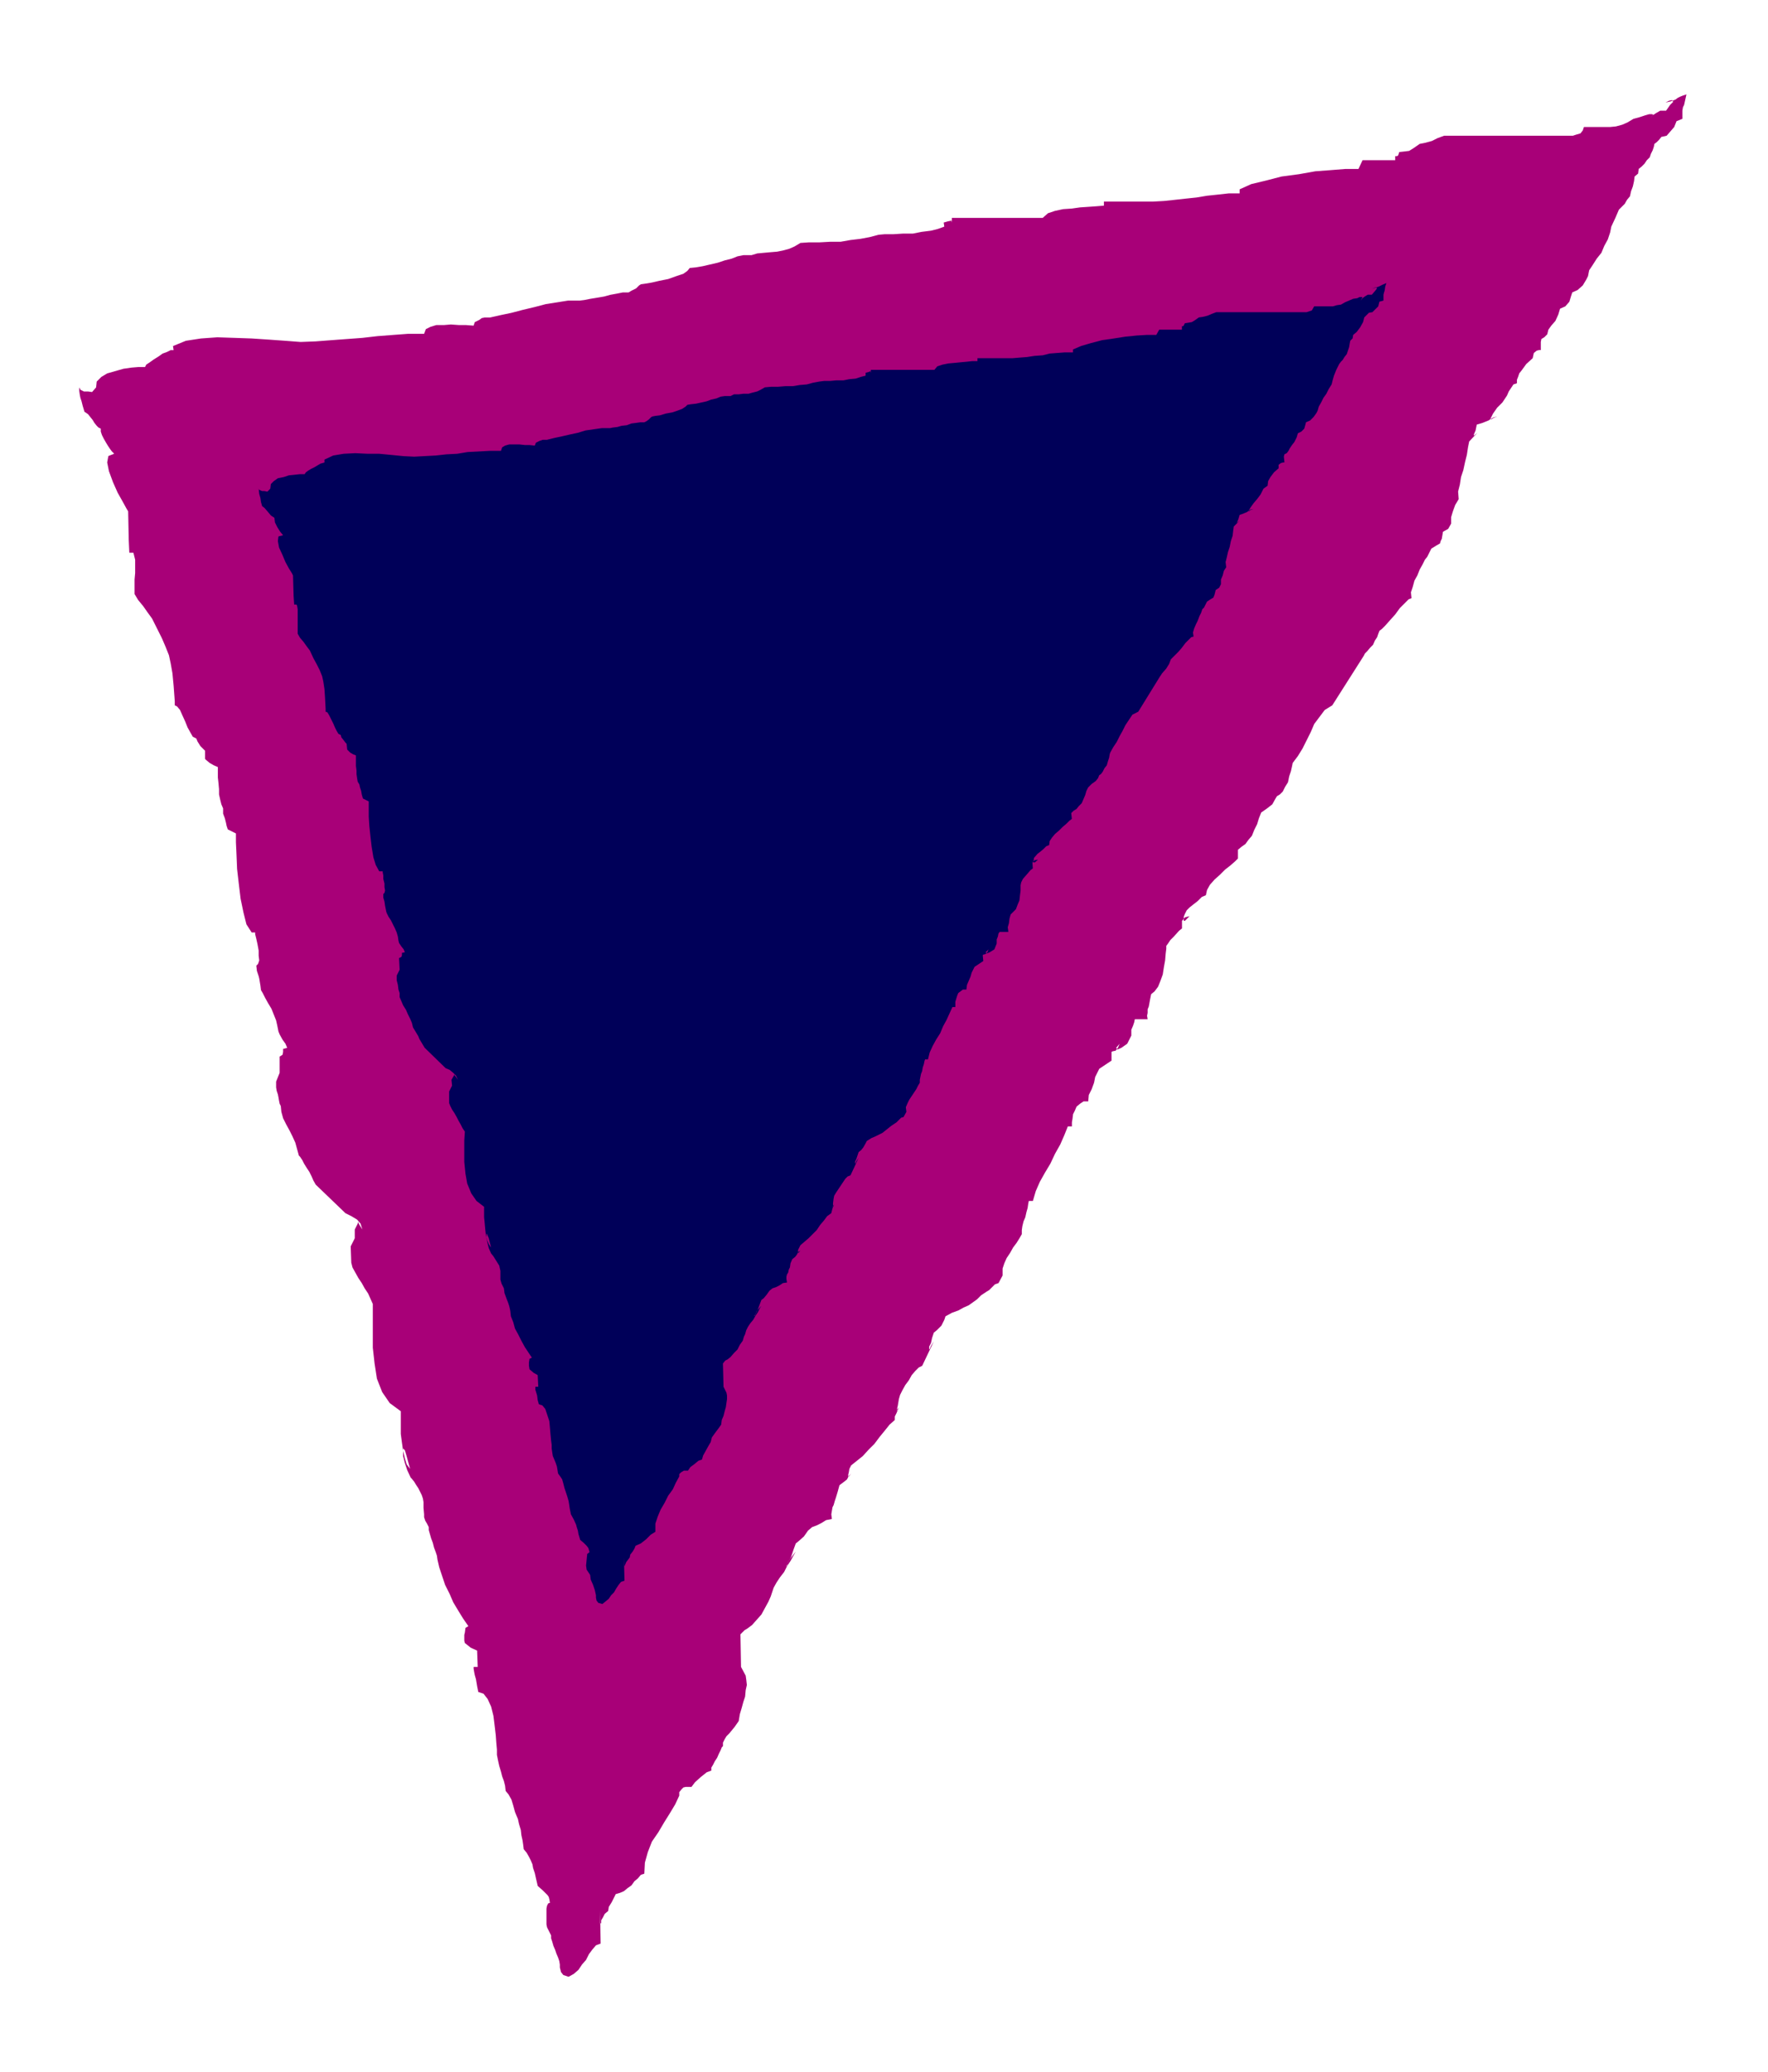 <svg xmlns="http://www.w3.org/2000/svg" fill-rule="evenodd" height="574.733" preserveAspectRatio="none" stroke-linecap="round" viewBox="0 0 3035 3557" width="490.455"><style>.pen1{stroke:none}</style><path class="pen1" style="fill:#a80078" d="M136 665v6l1 7 1 5 2 6 2 8 3 10 6 4 8 10 3 5 4 5 3 3 4 2v5l2 6 3 6 4 7 3 5 4 6 3 4 4 4-10 4-2 11 3 15 7 19 8 18 9 16 6 11 3 5 1 49 1 22h7l1 4 2 8v23l-1 11v25l6 10 9 11 7 10 8 11 9 18 8 16 6 14 6 15 3 14 3 17 2 21 2 27v7l4 2 5 6 4 9 5 11 4 10 5 9 4 7 6 3 2 5 5 8 5 5 3 3v14l2 2 6 5 7 4 7 3v18l1 9 1 11v9l2 9 2 8 3 7v9l3 8 1 4 1 4 1 5 2 6 14 7v15l1 22 1 24 3 26 3 25 5 24 5 20 9 14h6v3l2 8 2 9 2 11v9l1 8-2 6-3 3 1 9 3 9 1 4 1 6 1 6 1 8 3 5 4 8 5 9 6 10 4 10 4 10 2 9 2 10 2 5 5 9 5 7 3 7-7 2v5l-1 5-5 3v28l-6 15v10l1 6 2 6 1 5 1 6 1 5 2 4 1 10 3 11 5 10 6 11 5 10 5 11 3 11 3 11 2 2 4 6 3 6 5 8 4 6 4 8 3 7 4 7 51 49 10 5 10 6 6 7 3 10-5-8-2-4v-2l-1 4-5 10v15l-7 14 1 28 2 8 5 9 5 9 6 9 5 9 6 9 4 9 4 9v75l3 27 4 26 9 23 13 19 19 14v39l2 15 2 14 3 13 3 10 6 8-6-22-3-10-3-3v13l3 12 4 12 6 13 2 2 4 5 3 5 4 6 3 6 3 6 2 6 1 6v10l1 11v5l2 6 3 5 3 6v5l2 7 2 7 3 8 2 8 3 8 2 6 1 7 3 13 5 15 5 15 8 16 6 14 9 15 8 13 9 13-5 3-1 8-1 4v10l1 4 10 8 11 5 1 28h-7v3l1 6 1 5 2 7 1 6 1 6 1 5 1 5 9 3 7 9 6 13 4 16 2 16 2 17 1 14 1 11v9l2 10 2 9 3 10 2 8 3 8 2 8 1 9 5 6 5 9 3 10 3 11 2 5 3 7 2 9 3 10 1 9 2 9 1 7 1 8 5 6 4 7 3 6 3 7 1 6 3 9 2 9 3 13 9 8 6 6 2 2 2 3 1 4 1 6-3 1-2 4-1 5v27l1 5 7 14v5l2 6 2 7 3 7 2 6 3 7 2 6 1 6v5l2 8 4 5 9 3 9-5 8-7 6-9 7-8 5-10 6-8 6-7 8-3-1-56v21h2v-5l3-5 3-6 6-5 1-7 5-8 4-8 3-6 7-2 7-3 6-5 7-5 5-7 6-5 5-6 6-2 1-19 5-18 7-18 11-16 10-17 10-16 9-15 7-15v-6l4-5 3-3 4-1h10l6-8 10-9 10-8 8-3v-5l3-5 3-6 4-6 3-7 3-6 2-5 2-2v-6l3-6 3-5 5-5 9-11 7-10 2-12 3-10 3-11 3-9 1-11 2-9-1-9-1-7-8-15-1-56 7-7 5-3 8-6 8-9 8-9 6-11 6-11 4-9 2-6 3-9 5-9 6-9 7-9 5-10 6-9 5-9 4-7-11 14-4 9-2 3 2-2 2-6 5-9 4-12 4-11 5-4 9-8 7-10 7-6 8-3 8-4 8-5 10-2-1-8 1-6 1-6 2-4 2-7 2-6 3-10 3-11 8-6 5-4 3-6 4-4-4 5h-1v-3l1-4 1-6 3-6 10-8 10-8 10-11 10-10 9-12 9-11 8-10 9-8v-6l3-6 2-5 2-5-4 6h1v-4l1-4 1-6 1-6 2-7 4-8 5-9 6-8 5-9 6-7 6-6 6-3 20-42-5 8-2 5-1 1v-5l3-6 2-9 3-9 5-4 8-8 5-10 2-6 11-6 11-4 9-5 9-4 7-5 7-5 7-7 9-6 5-3 5-5 5-5 6-2 7-13v-12l3-9 4-9 6-9 5-9 6-8 5-8 4-7v-7l1-7 2-8 3-7 2-9 2-7 1-7 1-5h7l5-17 7-16 9-16 9-15 8-17 9-16 7-16 6-15h7v-7l1-6 1-8 3-6 3-7 6-5 6-4h8l1-11 5-10 4-11 2-10 7-14 21-14v-15l2-1 5-1 4-5 3-7-6 7 2 3 7-3 10-7 7-14v-10l3-7 2-6 1-5h22l-1-6 1-5v-6l2-5 2-11 2-10 6-5 6-8 4-10 4-11 2-13 2-11 1-12 1-8v-5l3-4 4-6 6-6 9-10 5-4v-21 8l1-1 4-5 8-2-5 5-3 3h-2v-7l2-5 3-6 5-5 5-4 9-7 7-7 7-3 2-9 5-9 8-9 9-8 9-9 9-7 8-7 5-5v-15l6-5 7-5 5-7 6-7 4-10 5-10 3-10 4-10 10-7 9-7 5-9 3-5 5-3 5-5 4-8 5-8 2-10 3-9 2-9 1-5 9-12 8-13 7-14 7-14 6-14 9-12 9-12 13-8 54-85 2-4 4-4 5-6 5-5 3-7 4-6 2-6 2-5 4-3 6-6 8-9 9-10 8-11 9-9 6-6 5-2-1-10 3-9 3-11 5-9 4-10 5-9 4-8 4-5 7-14 8-5 7-4 1-4 2-4 1-6 1-6 9-5 5-9v-11l3-10 4-11 6-10-1-13 3-12 2-13 4-12 3-14 3-12 2-13 2-10 14-15-6 5v-2l3-7 2-10 10-3 10-4 8-5 7-2-7 3-3 2h-2l1-2 4-8 7-10 4-4 5-5 4-6 4-6 3-7 4-6 4-6 6-2v-6l2-5 2-6 4-5 8-11 11-10 2-9 5-4 4-1h3v-14l1-5 5-3 5-5 2-8 5-7 7-8 5-11 3-10 9-4 7-8 3-10 2-6 9-4 9-8 6-10 3-6 2-10 6-9 7-11 8-10 5-12 6-11 4-12 2-10 7-15 6-14 5-5 5-5 4-7 5-6 2-9 3-8 2-9 1-8 6-5 1-8 5-4 5-5 4-6 5-5 2-6 3-6 2-6 1-5 4-3 4-4 4-5 9-2 13-15 4-10 10-4v-14l1-6 2-4 2-9 2-9-6 2-5 2-4 2-4 3-8 3-9 2 6-3 4-1h2l1 3-5 5-7 10h-10l-7 4-6 4-5 6 6-7-2-1h-5l-7 2-9 3-11 3-10 6-9 4-11 3-10 1h-45l-2 6-4 5-7 2-6 2h-221l-11 4-10 5-11 3-10 2-10 7-8 5-8 1-9 1-2 6-2 1h-3v7h-56l-7 15h-22l-25 2-27 2-28 5-30 4-27 7-25 6-20 9v7h-19l-18 2-19 2-18 3-19 2-18 2-19 2-18 1h-85v7l-12 1-14 1-15 1-14 2-15 1-14 3-12 4-9 8h-156v8l-1-4-1 1-5 1-7 2 1 7-11 4-12 3-16 2-15 3h-17l-16 1h-15l-11 1-15 4-16 3-17 2-17 3h-18l-18 1h-18l-15 1-10 6-9 4-11 3-10 2-12 1-11 1-11 1-10 3h-14l-10 2-10 4-12 3-12 4-13 3-13 3-12 2-10 1-4 5-7 5-12 4-14 5-15 3-13 3-12 2-7 1-3 2-5 5-8 4-5 3h-10l-10 2-11 2-11 3-12 2-12 2-10 2-8 1h-20l-19 3-19 3-19 5-21 5-19 5-19 4-18 4h-9l-5 1-4 3-8 4-2 6-13-1h-12l-14-1-12 1h-13l-10 3-8 4-3 8h-27l-27 2-26 2-26 3-27 2-27 2-26 2-26 1-26-2-28-2-30-2-29-1-30-1-28 2-26 4-22 9 1 7h-5l-6 3-8 3-7 5-8 5-7 5-6 4-2 4h-11l-12 1-14 2-14 4-14 4-10 6-8 8-1 10-7 8-7-1h-7l-6-3-2-4z"/><path class="pen1" style="fill:#000059" d="m444 839 1 9 2 7 1 7 2 7 4 3 6 7 5 6 6 4 1 8 4 8 5 8 5 6-8 2-1 8 2 11 6 13 5 12 6 11 5 8 2 4 1 35 1 15h4l1 2 1 6v42l4 7 6 7 5 7 6 8 6 13 6 11 5 10 4 10 2 9 2 13 1 15 1 19v5l3 1 3 5 3 6 4 8 3 7 3 6 3 5 4 2 1 4 4 5 3 4 2 2 1 10 1 1 4 4 5 3 5 2v18l1 8v6l1 7 1 6 3 5 1 5 2 6 1 6 2 7 10 5v26l1 16 2 19 2 17 3 18 4 13 6 11h6v2l1 5v6l2 8v6l1 6-1 4-2 2v6l2 7 1 7 2 10 1 3 3 6 4 6 4 8 3 6 3 7 2 7 1 7 1 4 4 6 4 5 2 5-5 1v4l-1 3-4 2 1 20-5 10v8l2 8 1 8 2 6v7l3 7 3 7 5 8 3 7 4 8 3 7 2 8 3 5 6 10 2 5 3 5 3 5 3 5 36 35 7 3 6 5 5 5 3 7-4-6-2-2v-2l-1 3-4 7 1 10-5 10v20l2 5 3 6 4 6 4 7 3 6 4 7 3 6 4 6-1 15v37l2 20 3 17 7 17 9 13 13 10v18l1 10 1 11 1 9 2 9 3 7 4 6-4-16-3-7-1-1v8l2 9 2 8 4 9 4 5 5 8 5 8 2 9v15l2 7 4 8 1 8 4 11 2 5 2 6 1 4 1 5 1 9 4 10 3 11 6 11 5 10 6 11 6 9 6 9-4 2-1 6v6l1 6 7 6 7 4 1 20h-5v5l3 10 1 8 2 7 6 2 5 6 3 9 4 12 1 11 1 12 1 10 1 8v6l1 7 1 6 3 7 2 5 2 6 1 6 1 6 3 4 4 6 2 7 2 8 1 3 2 6 2 6 2 7 1 6 1 7 1 5 1 5 5 9 4 9 1 4 2 6 1 6 3 10 6 5 5 5 3 4 2 7-4 3-1 10-1 10 1 7 6 9 1 8 4 9 3 9 2 9v4l1 5 3 4 7 2 5-4 6-5 4-6 5-5 4-7 4-6 4-5 6-2-1-40v15h1l3-7 6-8 1-5 4-5 3-5 2-5 9-4 9-7 8-8 8-5v-14l4-12 5-12 7-12 6-12 8-11 5-11 6-11v-4l3-3 5-3h7l4-6 8-6 6-5 6-2 2-7 5-9 5-9 3-5 2-8 5-7 6-8 5-7 1-8 3-7 2-8 2-7 1-7 1-7v-6l-1-5-5-10-1-40 4-5 4-2 5-4 6-7 6-6 4-8 5-7 2-7 2-4 2-7 3-6 4-6 5-6 4-7 4-6 3-6 3-5-8 9-3 7-2 1h2l2-5 3-6 3-8 3-8 4-3 5-6 5-7 5-4 6-2 6-3 6-4 7-1-1-6v-4l1-4 2-3 1-5 2-4 1-7 3-7 5-4 3-4 2-4 4-3-3 4h-1v-5l4-8 7-6 7-6 7-7 7-7 6-9 6-7 6-8 7-5 2-8 3-7-3 4h1v-6l1-8 1-5 3-5 4-6 4-6 4-6 4-6 4-4 5-2 14-30-4 6-1 3-1 1v-4l2-4 2-6 2-6 4-3 4-5 4-7 2-4 8-5 7-3 6-3 6-3 5-4 5-4 5-4 6-4 3-2 4-4 4-4 4-1 5-9-1-8 3-7 3-6 4-6 4-6 4-6 3-6 3-5v-5l1-5 1-5 2-5 1-6 2-6 1-5 1-3h5l3-12 5-11 6-11 7-11 5-12 6-11 5-11 5-11h5v-9l3-10 2-5 4-3 4-3h6l1-8 3-7 3-7 2-7 5-10 15-10-1-10 1-1 4-1 3-3 2-5-5 5 2 2 5-2 8-5 4-10v-7l2-5 1-5 2-3h15l-1-8 2-7 1-8 2-7 4-4 5-5 3-8 3-7 1-9 1-8v-9l1-5 3-6 7-8 6-7 4-3-1-15v5h1l3-4 6-1-6 5-2-1 1-7 6-7 4-3 6-5 5-5 5-2 1-7 4-6 5-6 7-6 6-6 7-6 5-5 4-3-1-10 4-4 5-3 4-5 5-5 3-7 3-7 2-7 3-6 6-6 7-5 4-5 2-5 3-2 3-4 3-6 4-5 2-7 2-6 1-6 1-3 5-9 6-9 5-10 5-9 5-10 6-9 6-9 10-5 37-60 4-6 7-8 5-8 3-8 2-2 5-5 6-6 6-7 6-8 6-6 4-4 4-1-1-7 2-7 3-7 3-6 3-8 3-6 2-6 3-3 5-10 6-4 5-3 2-5 2-8 6-4 3-6v-8l3-7 2-8 4-6-1-9 2-8 2-9 3-9 2-10 3-9 1-9 1-7 10-10-5 4 1-2 2-5 2-7 6-2 7-3 5-4 6-1-6 2-2 2-1-1 1-1 3-5 5-7 6-7 6-8 5-10 7-5 1-8 4-7 6-8 8-7v-6l4-3 4-1h2l-1-10 1-4 4-2 3-4 2-4 4-6 4-5 4-8 2-7 6-3 5-5 2-7 1-4 7-3 6-6 5-7 2-4 2-7 4-7 4-8 5-7 4-8 5-8 2-8 2-7 4-10 5-10 3-4 3-3 3-5 4-5 2-6 2-6 1-6 1-5 4-4 1-6 6-5 6-8 5-9 2-8 2-2 3-3 3-3 6-1 10-10 2-8 7-2v-10l1-4 1-3 1-7 2-6-7 3-6 3-6 2-6 2 7-3 2 2-3 4-6 7h-7l-5 3-4 3-3 4 3-6h-5l-4 2-7 1-7 3-7 3-7 4-7 1-7 2h-32l-4 7-9 3h-155l-8 3-7 3-8 2-7 1-7 5-5 3-6 1-6 1-2 4-1 1h-2v6h-39l-5 9h-16l-17 1-20 2-19 3-21 3-19 5-17 5-14 6v5h-14l-13 1-13 1-12 3-14 1-13 2-13 1-12 1h-60v5h-9l-9 1-11 1-10 1-11 1-10 2-9 3-5 6h-109v5l-1-3-1 1-3 1-4 1v5l-8 2-9 3-11 1-10 2h-12l-11 1h-10l-8 1-11 2-11 3-12 1-12 2h-13l-12 1h-12l-11 1-7 4-6 3-8 2-7 2h-9l-8 1h-8l-6 3h-10l-7 1-7 3-9 2-8 3-9 2-9 2-9 1-6 1-3 3-6 4-8 3-9 3-11 2-10 3-8 1-5 1-2 1-4 4-4 3-4 2h-7l-7 1-8 1-8 3-9 1-7 2-8 1-5 1h-14l-14 2-14 2-13 4-14 3-13 3-14 3-12 3h-7l-6 2-6 3-2 5-9-1h-8l-9-1h-18l-7 2-5 3-2 6h-19l-19 1-19 1-18 3-19 1-18 2-19 1-18 1-19-1-20-2-21-2h-20l-21-1-20 1-18 3-15 7v5l-7 2-10 6-6 3-5 3-4 3-2 3h-8l-9 1-10 1-9 3-10 2-7 5-5 5-1 8-5 5-5-1h-4l-5-2-1-2z"/></svg>

